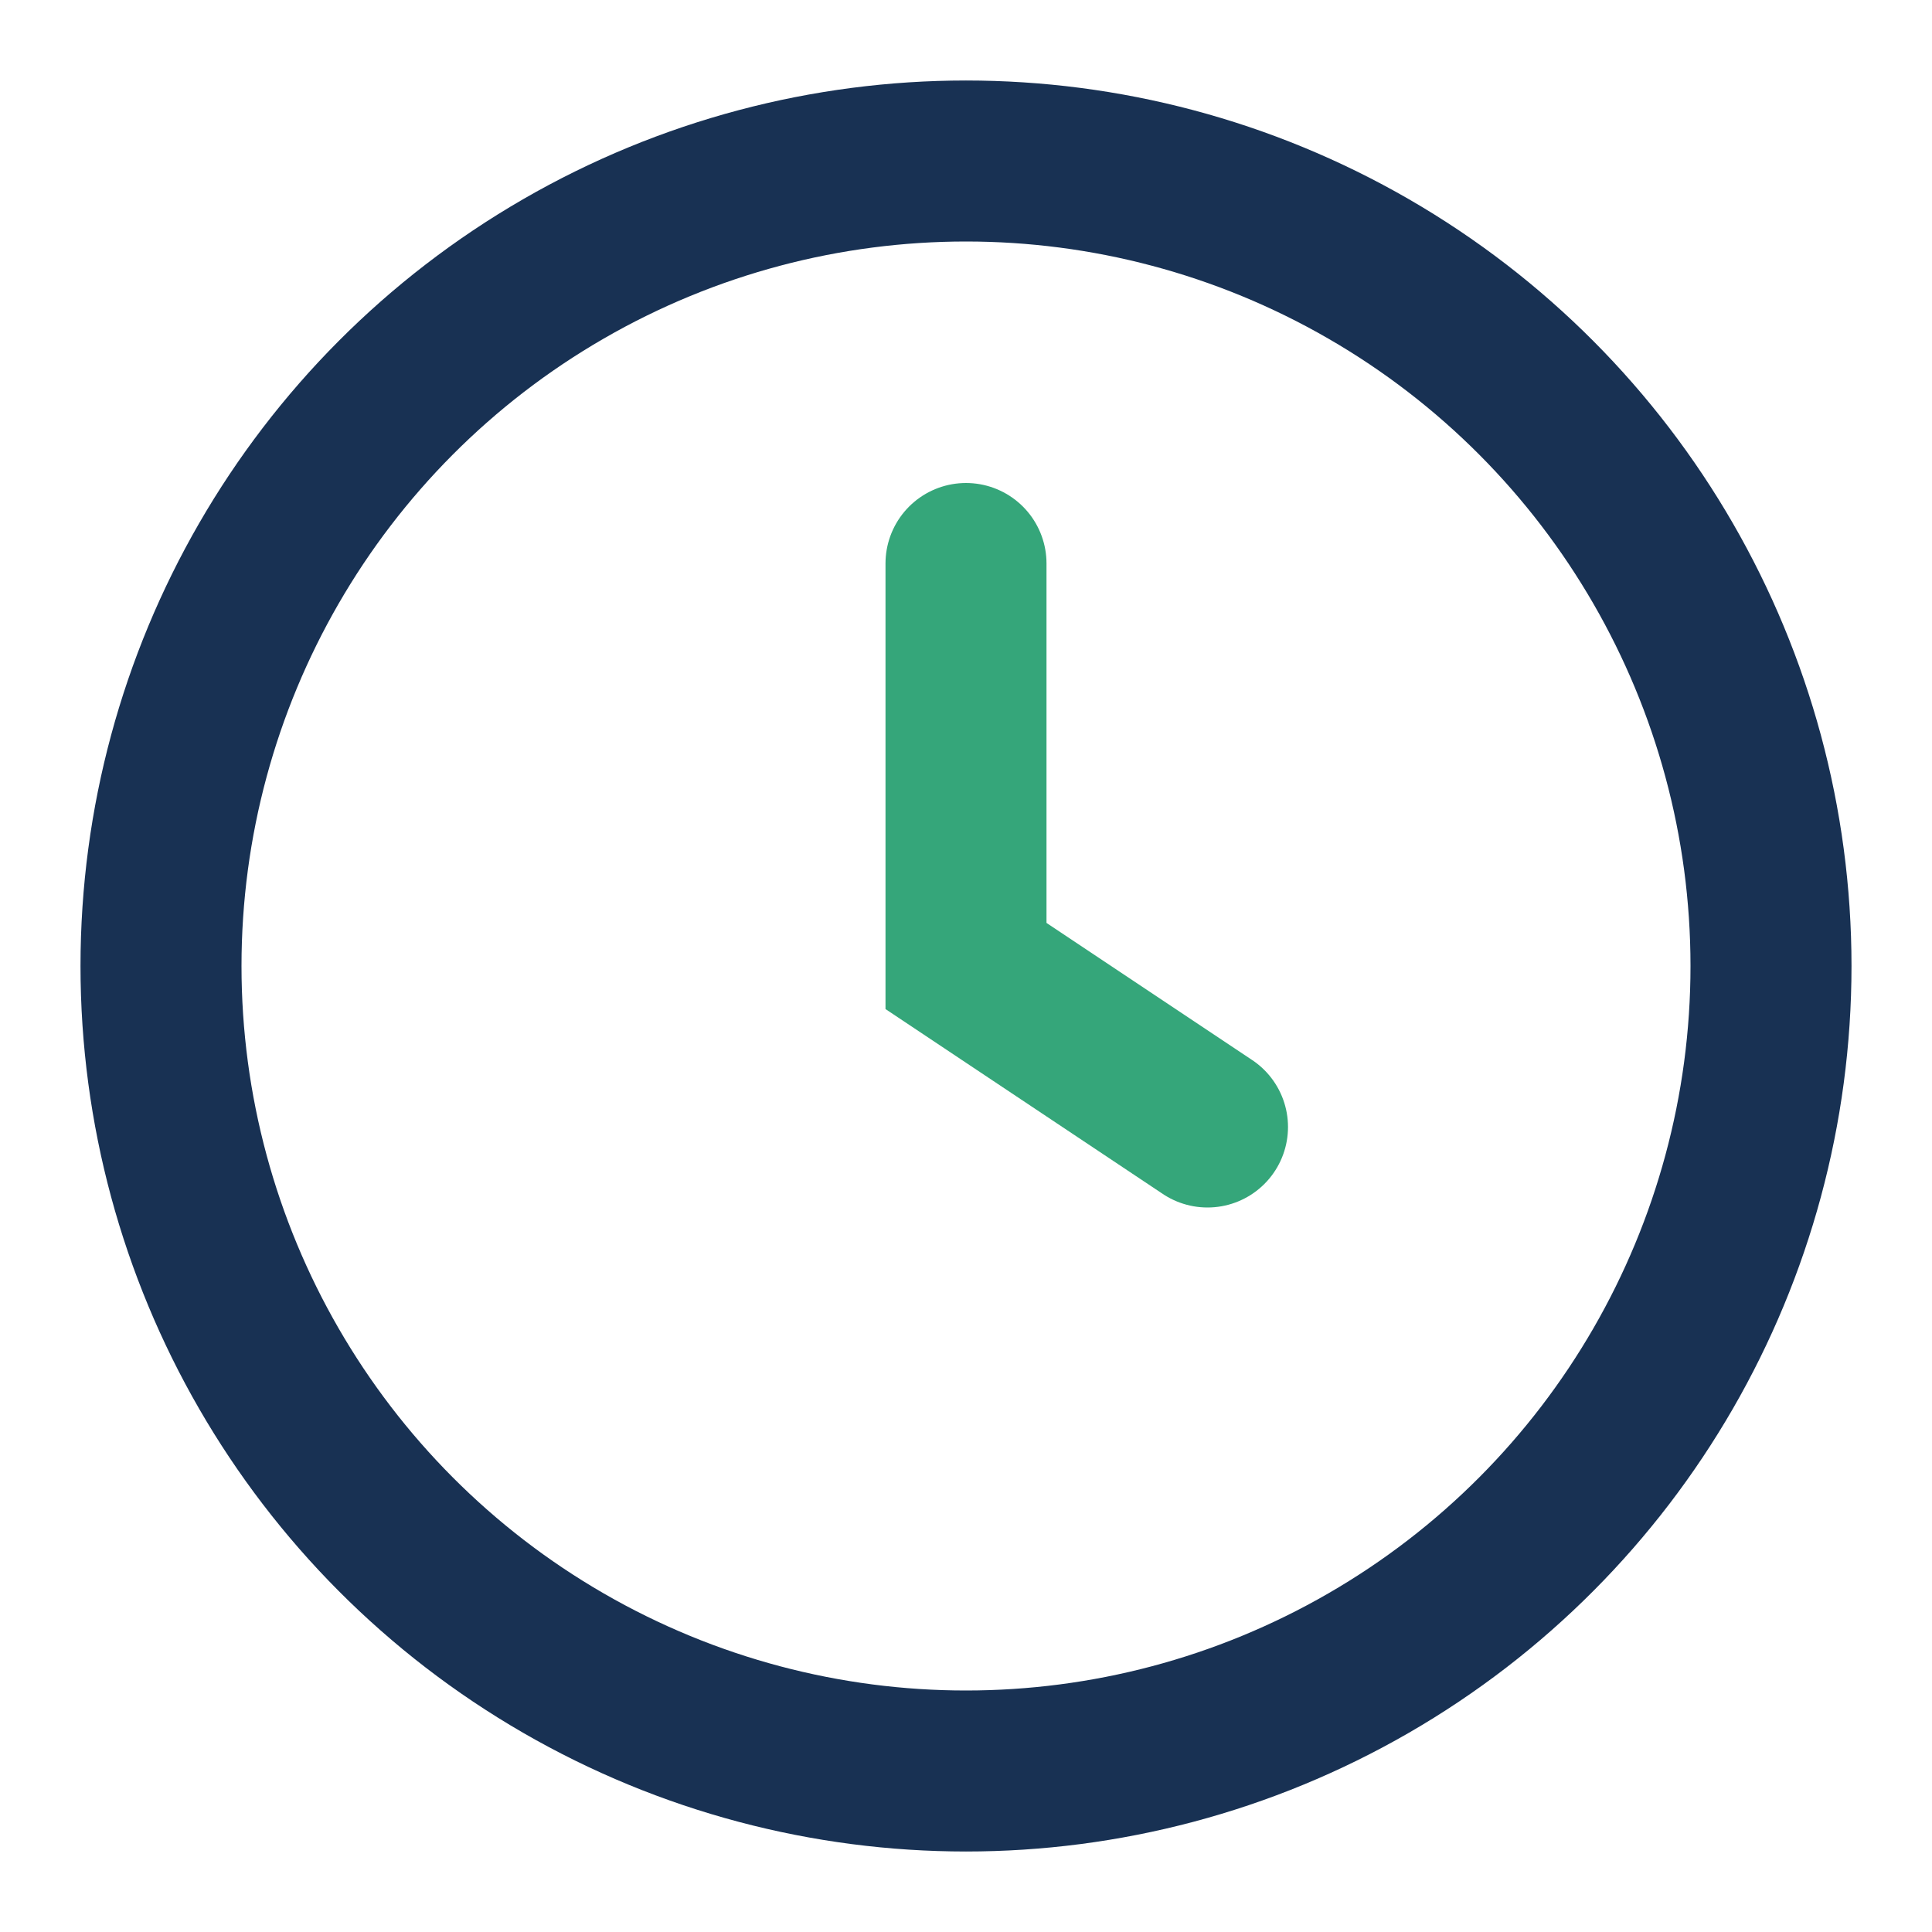 <?xml version="1.0" encoding="UTF-8"?>
<svg xmlns="http://www.w3.org/2000/svg" width="24" height="24" viewBox="0 0 24 24"><circle cx="12" cy="12" r="10" fill="none" stroke="#183153" stroke-width="2"/><path d="M12 7v5l3 2" stroke="#35A67A" stroke-width="2" fill="none" stroke-linecap="round"/></svg>